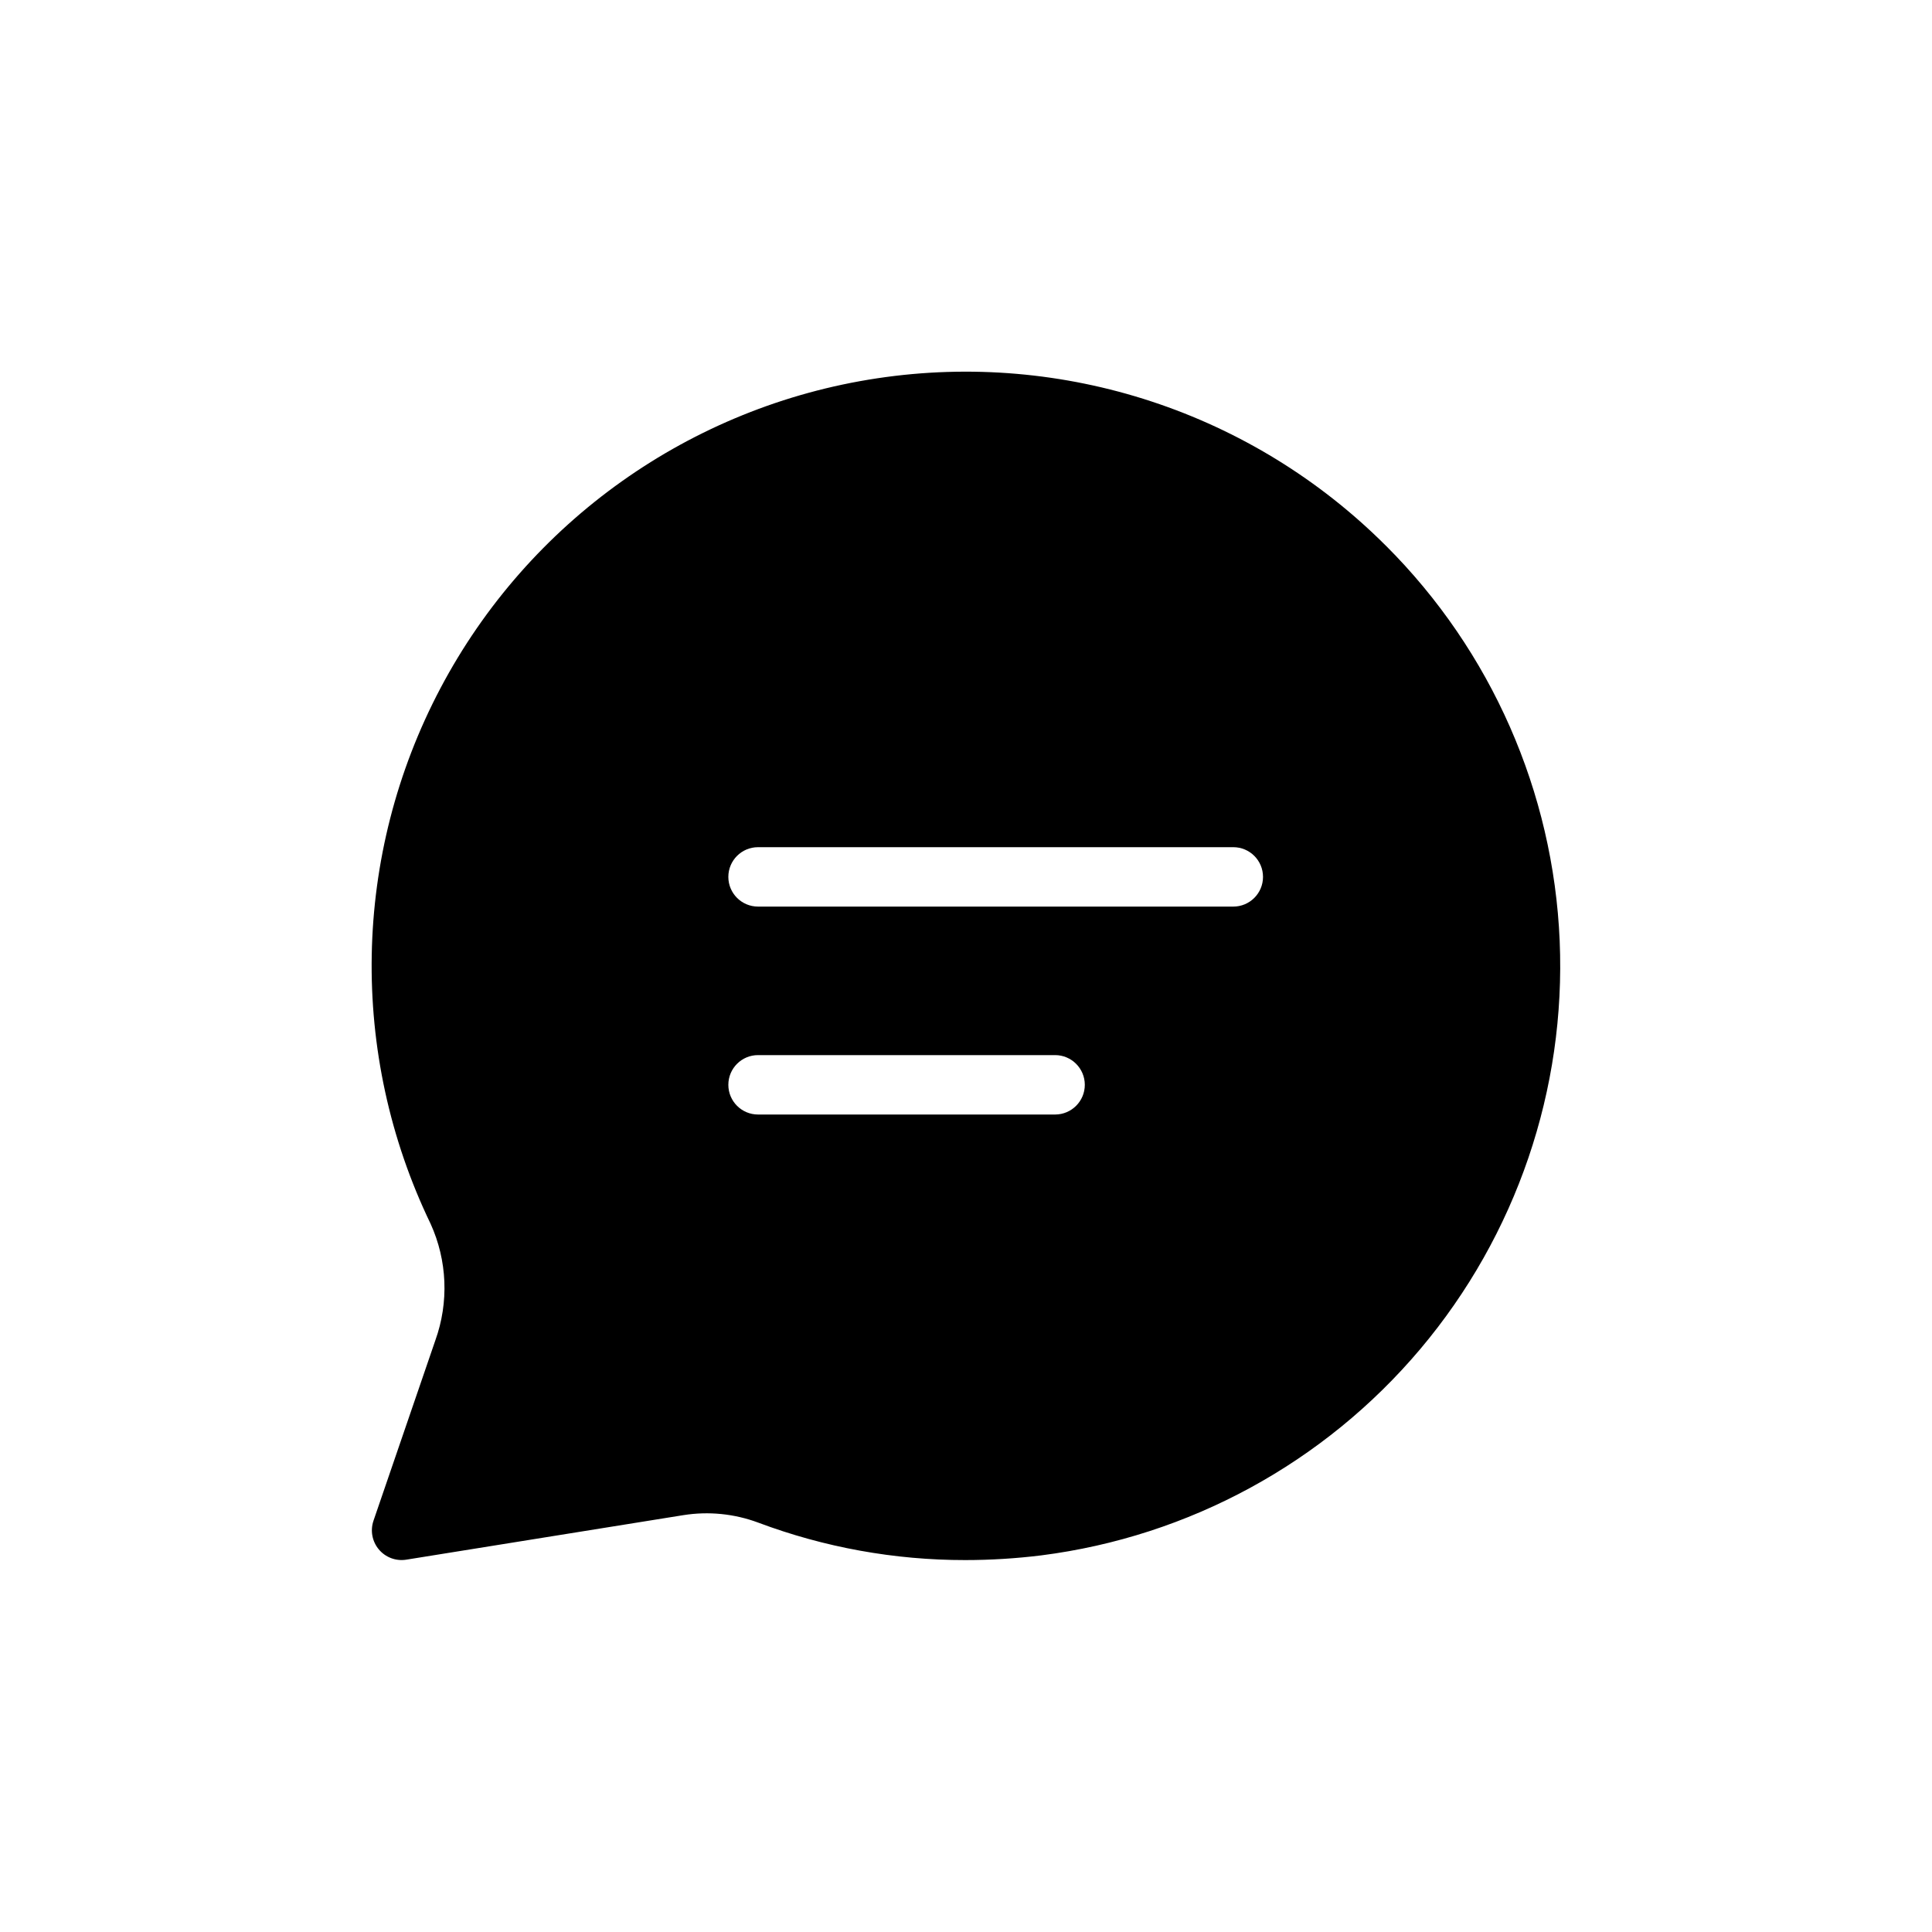 <?xml version="1.0" encoding="UTF-8"?>
<!-- Uploaded to: SVG Repo, www.svgrepo.com, Generator: SVG Repo Mixer Tools -->
<svg fill="#000000" width="800px" height="800px" version="1.1" viewBox="144 144 512 512" xmlns="http://www.w3.org/2000/svg">
 <path d="m511.29 288.64c-35.34-35.359-85.379-51.836-134.82-44.387-49.434 7.449-92.395 37.934-115.75 82.141-23.352 44.203-24.324 96.875-2.613 141.91 4.43 9.742 4.883 20.824 1.266 30.898l-16.398 47.816 0.004-0.004c-0.891 2.609-0.352 5.492 1.418 7.602 1.773 2.113 4.516 3.141 7.238 2.719l73.492-11.809h0.004c6.656-1.055 13.473-0.375 19.789 1.977 17.555 6.586 36.152 9.949 54.898 9.934 6.742-0.004 13.473-0.422 20.16-1.25 39.145-5 74.98-24.516 100.42-54.684 25.438-30.168 38.617-68.789 36.934-108.21-1.688-39.422-18.117-76.777-46.035-104.66zm-87.68 150.72h-78.719c-4.348 0-7.871-3.523-7.871-7.871 0-4.348 3.523-7.875 7.871-7.875h78.719c4.348 0 7.875 3.527 7.875 7.875 0 4.348-3.527 7.871-7.875 7.871zm47.23-55.105h-125.95c-4.348 0-7.871-3.523-7.871-7.871 0-4.348 3.523-7.871 7.871-7.871h125.95c4.348 0 7.871 3.523 7.871 7.871 0 4.348-3.523 7.871-7.871 7.871z"/>
</svg>